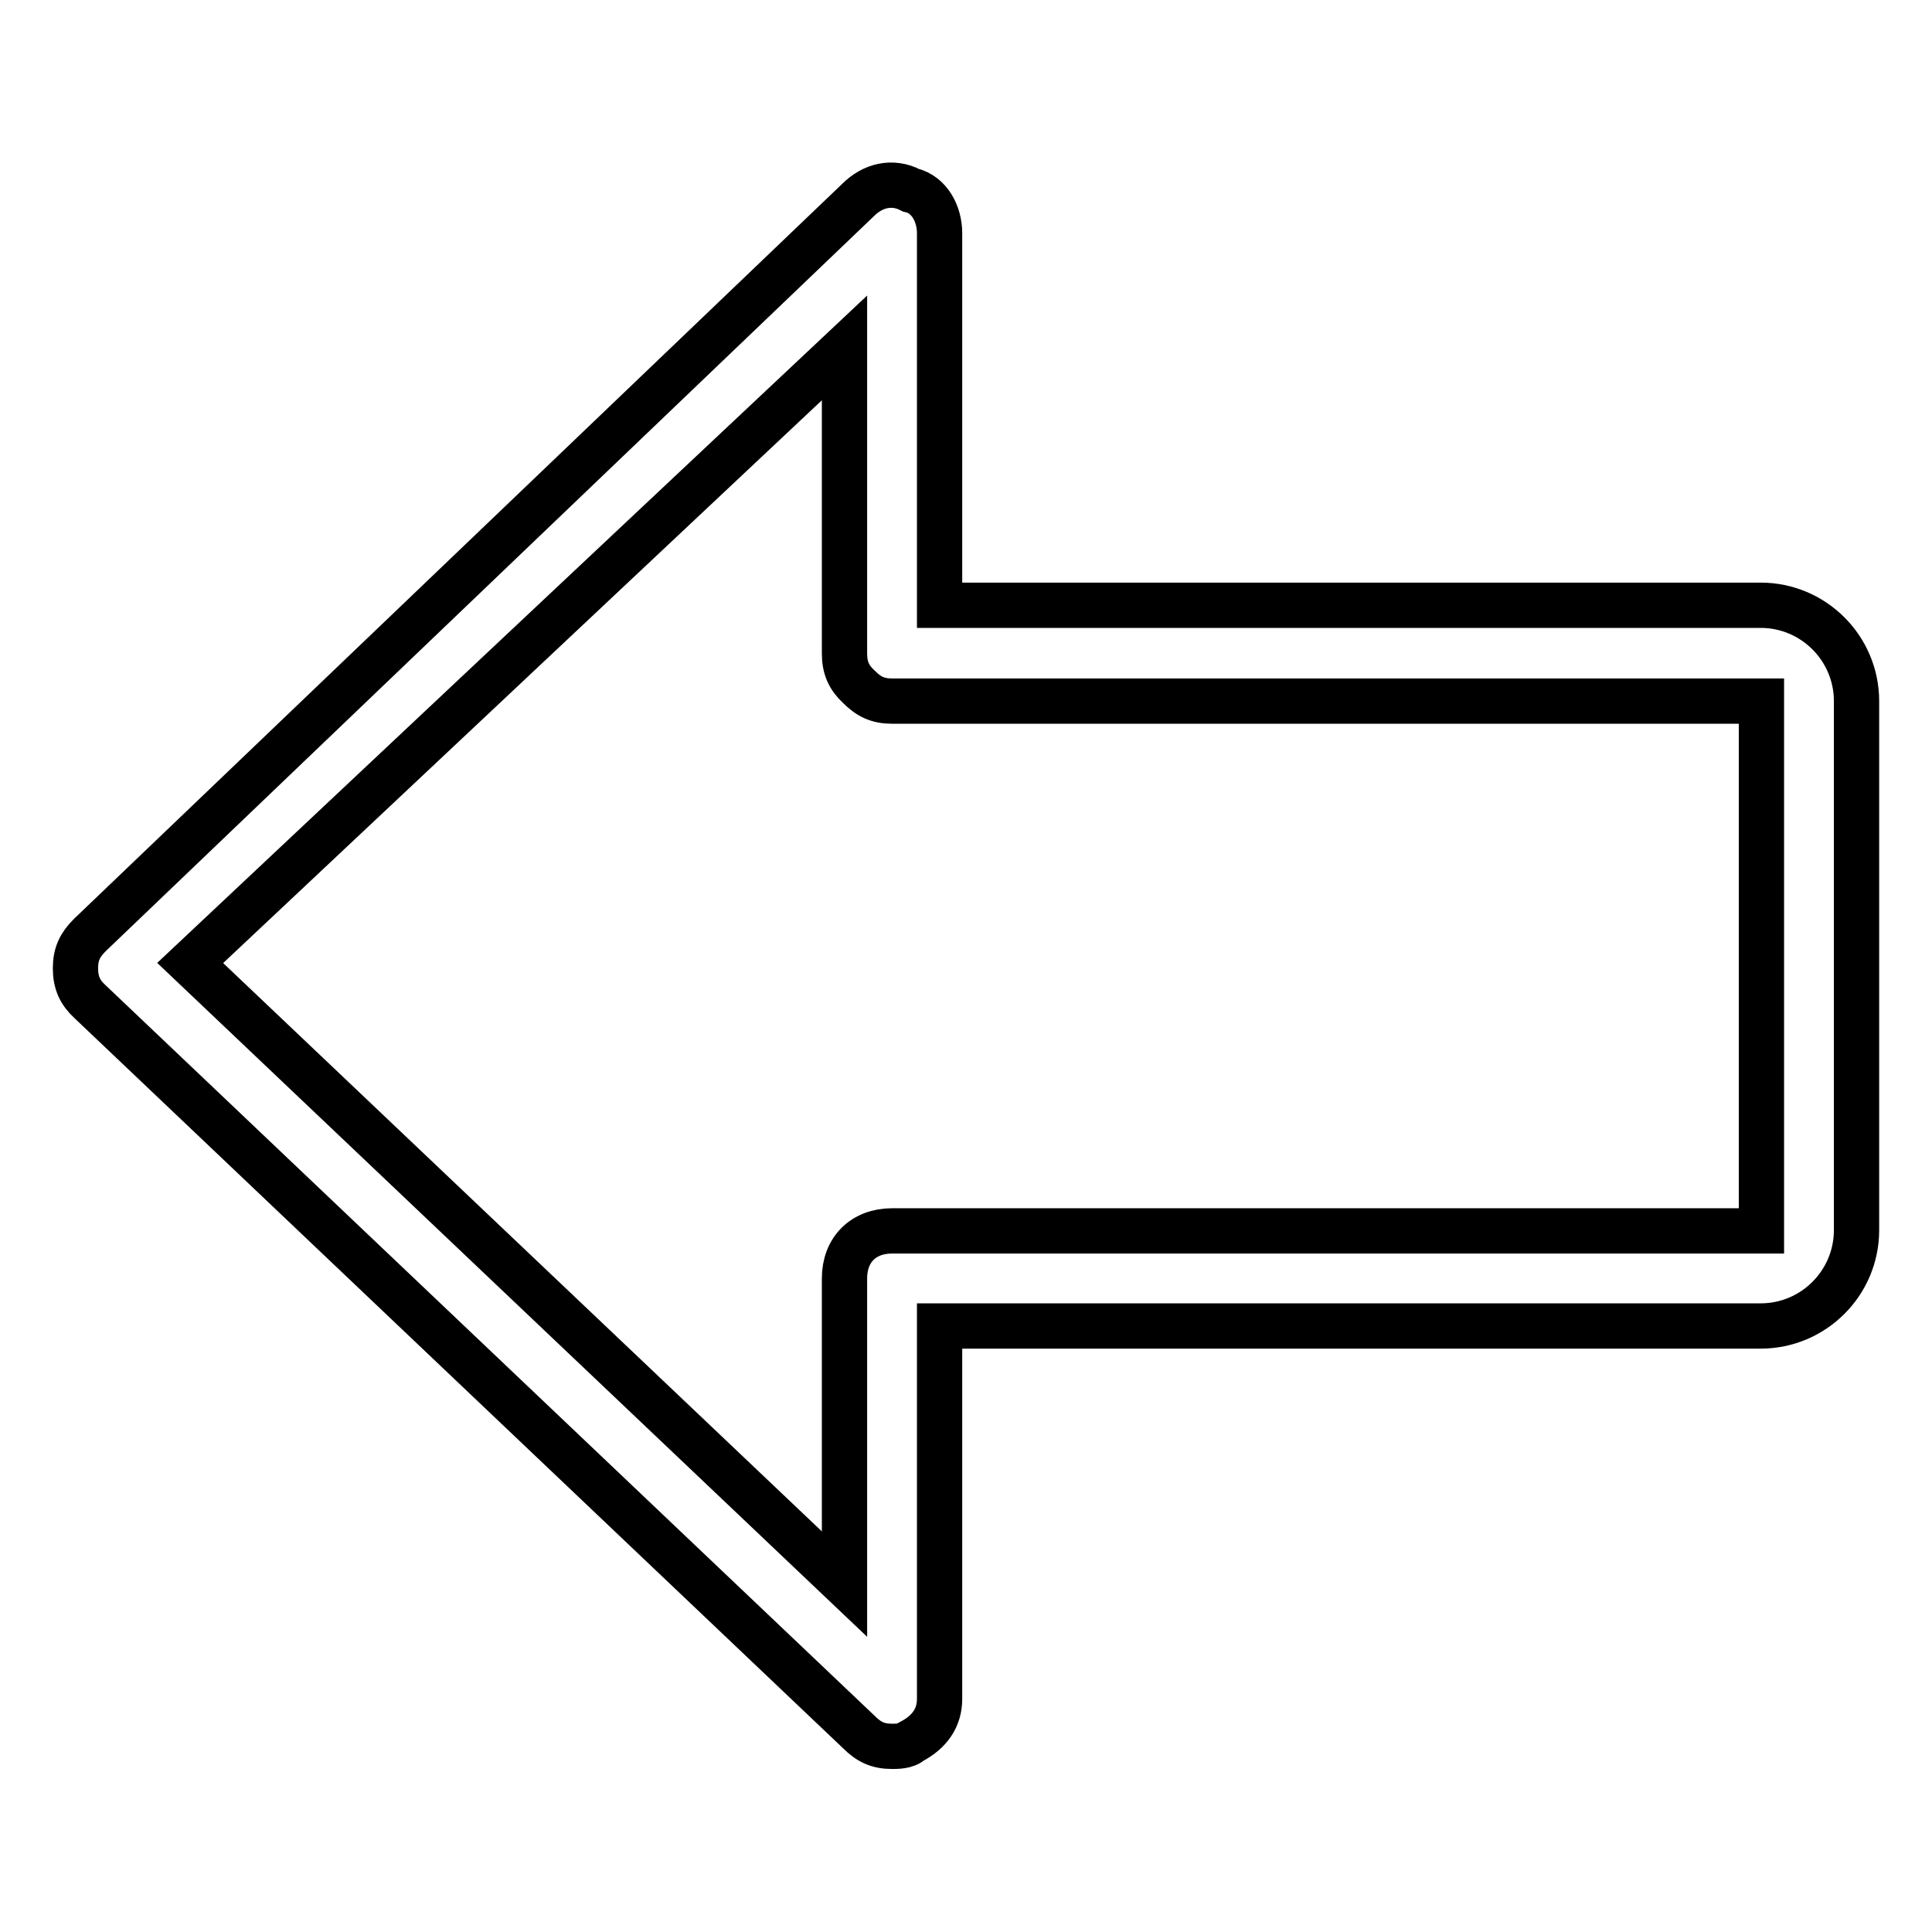 <?xml version="1.0" encoding="utf-8"?>
<!-- Svg Vector Icons : http://www.onlinewebfonts.com/icon -->
<!DOCTYPE svg PUBLIC "-//W3C//DTD SVG 1.1//EN" "http://www.w3.org/Graphics/SVG/1.1/DTD/svg11.dtd">
<svg version="1.1" xmlns="http://www.w3.org/2000/svg" xmlns:xlink="http://www.w3.org/1999/xlink" x="0px" y="0px" viewBox="0 0 256 256" enable-background="new 0 0 256 256" xml:space="preserve">
<g> <path stroke-width="6" fill-opacity="0" stroke="#000000"  d="M10,128.3c0,1.9,0.6,3.2,1.9,4.4l101.9,96.8c1.3,1.3,2.5,1.9,4.4,1.9c0.6,0,1.9,0,2.5-0.6 c2.5-1.3,3.8-3.2,3.8-5.7v-49.4h108.8c7,0,12.7-5.7,12.7-12.7V92.9c0-7-5.7-12.7-12.7-12.7H124.5V30.9c0-2.5-1.3-5.1-3.8-5.7 c-2.5-1.3-5.1-0.6-7,1.3L11.9,123.9C10.6,125.2,10,126.4,10,128.3z M111.9,46.1v40.5c0,1.9,0.6,3.2,1.9,4.4 c1.3,1.3,2.5,1.9,4.4,1.9h115.2v70.2H118.2c-3.8,0-6.3,2.5-6.3,6.3v40.5l-86.7-82.3L111.9,46.1L111.9,46.1z"/></g>
</svg>